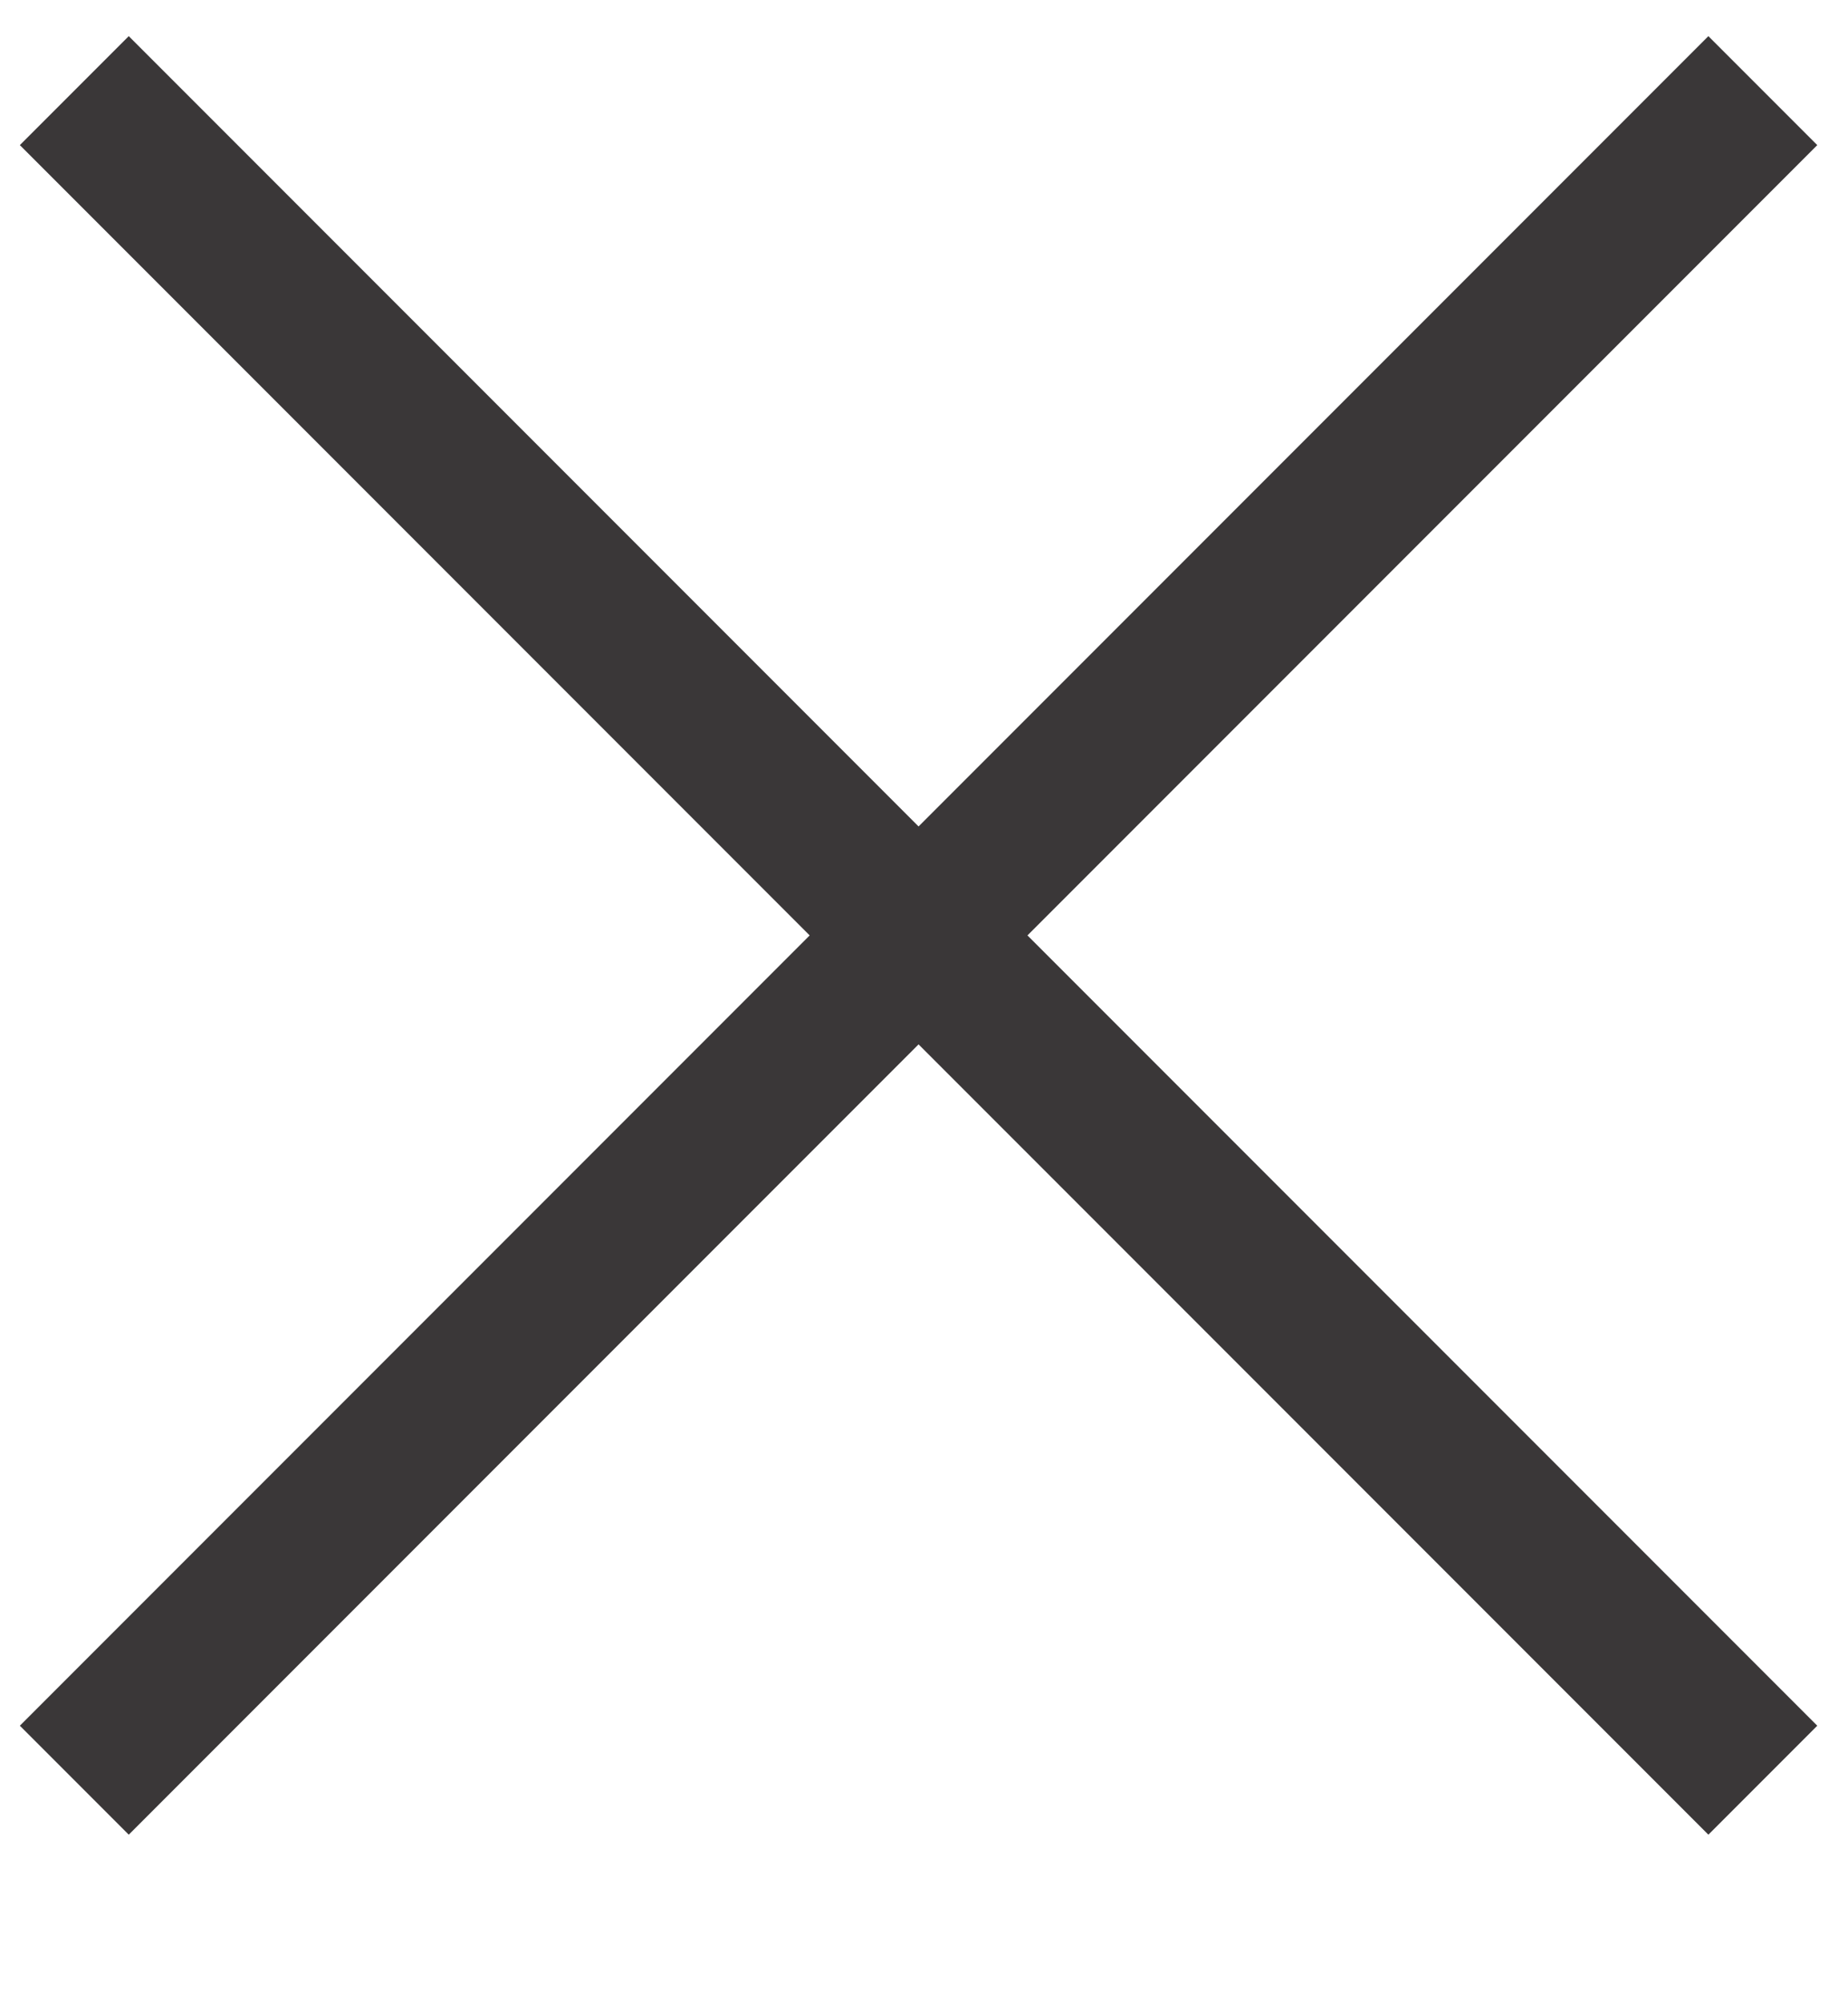 <svg width="12" height="13" viewBox="0 0 12 13" xmlns="http://www.w3.org/2000/svg"><title>Group 10</title><g transform="rotate(45 8.89 4.753)" stroke="#3A3738" fill="none" fill-rule="evenodd"><path d="M7.753 0v15.506M0 7.753h15.506"/></g></svg>